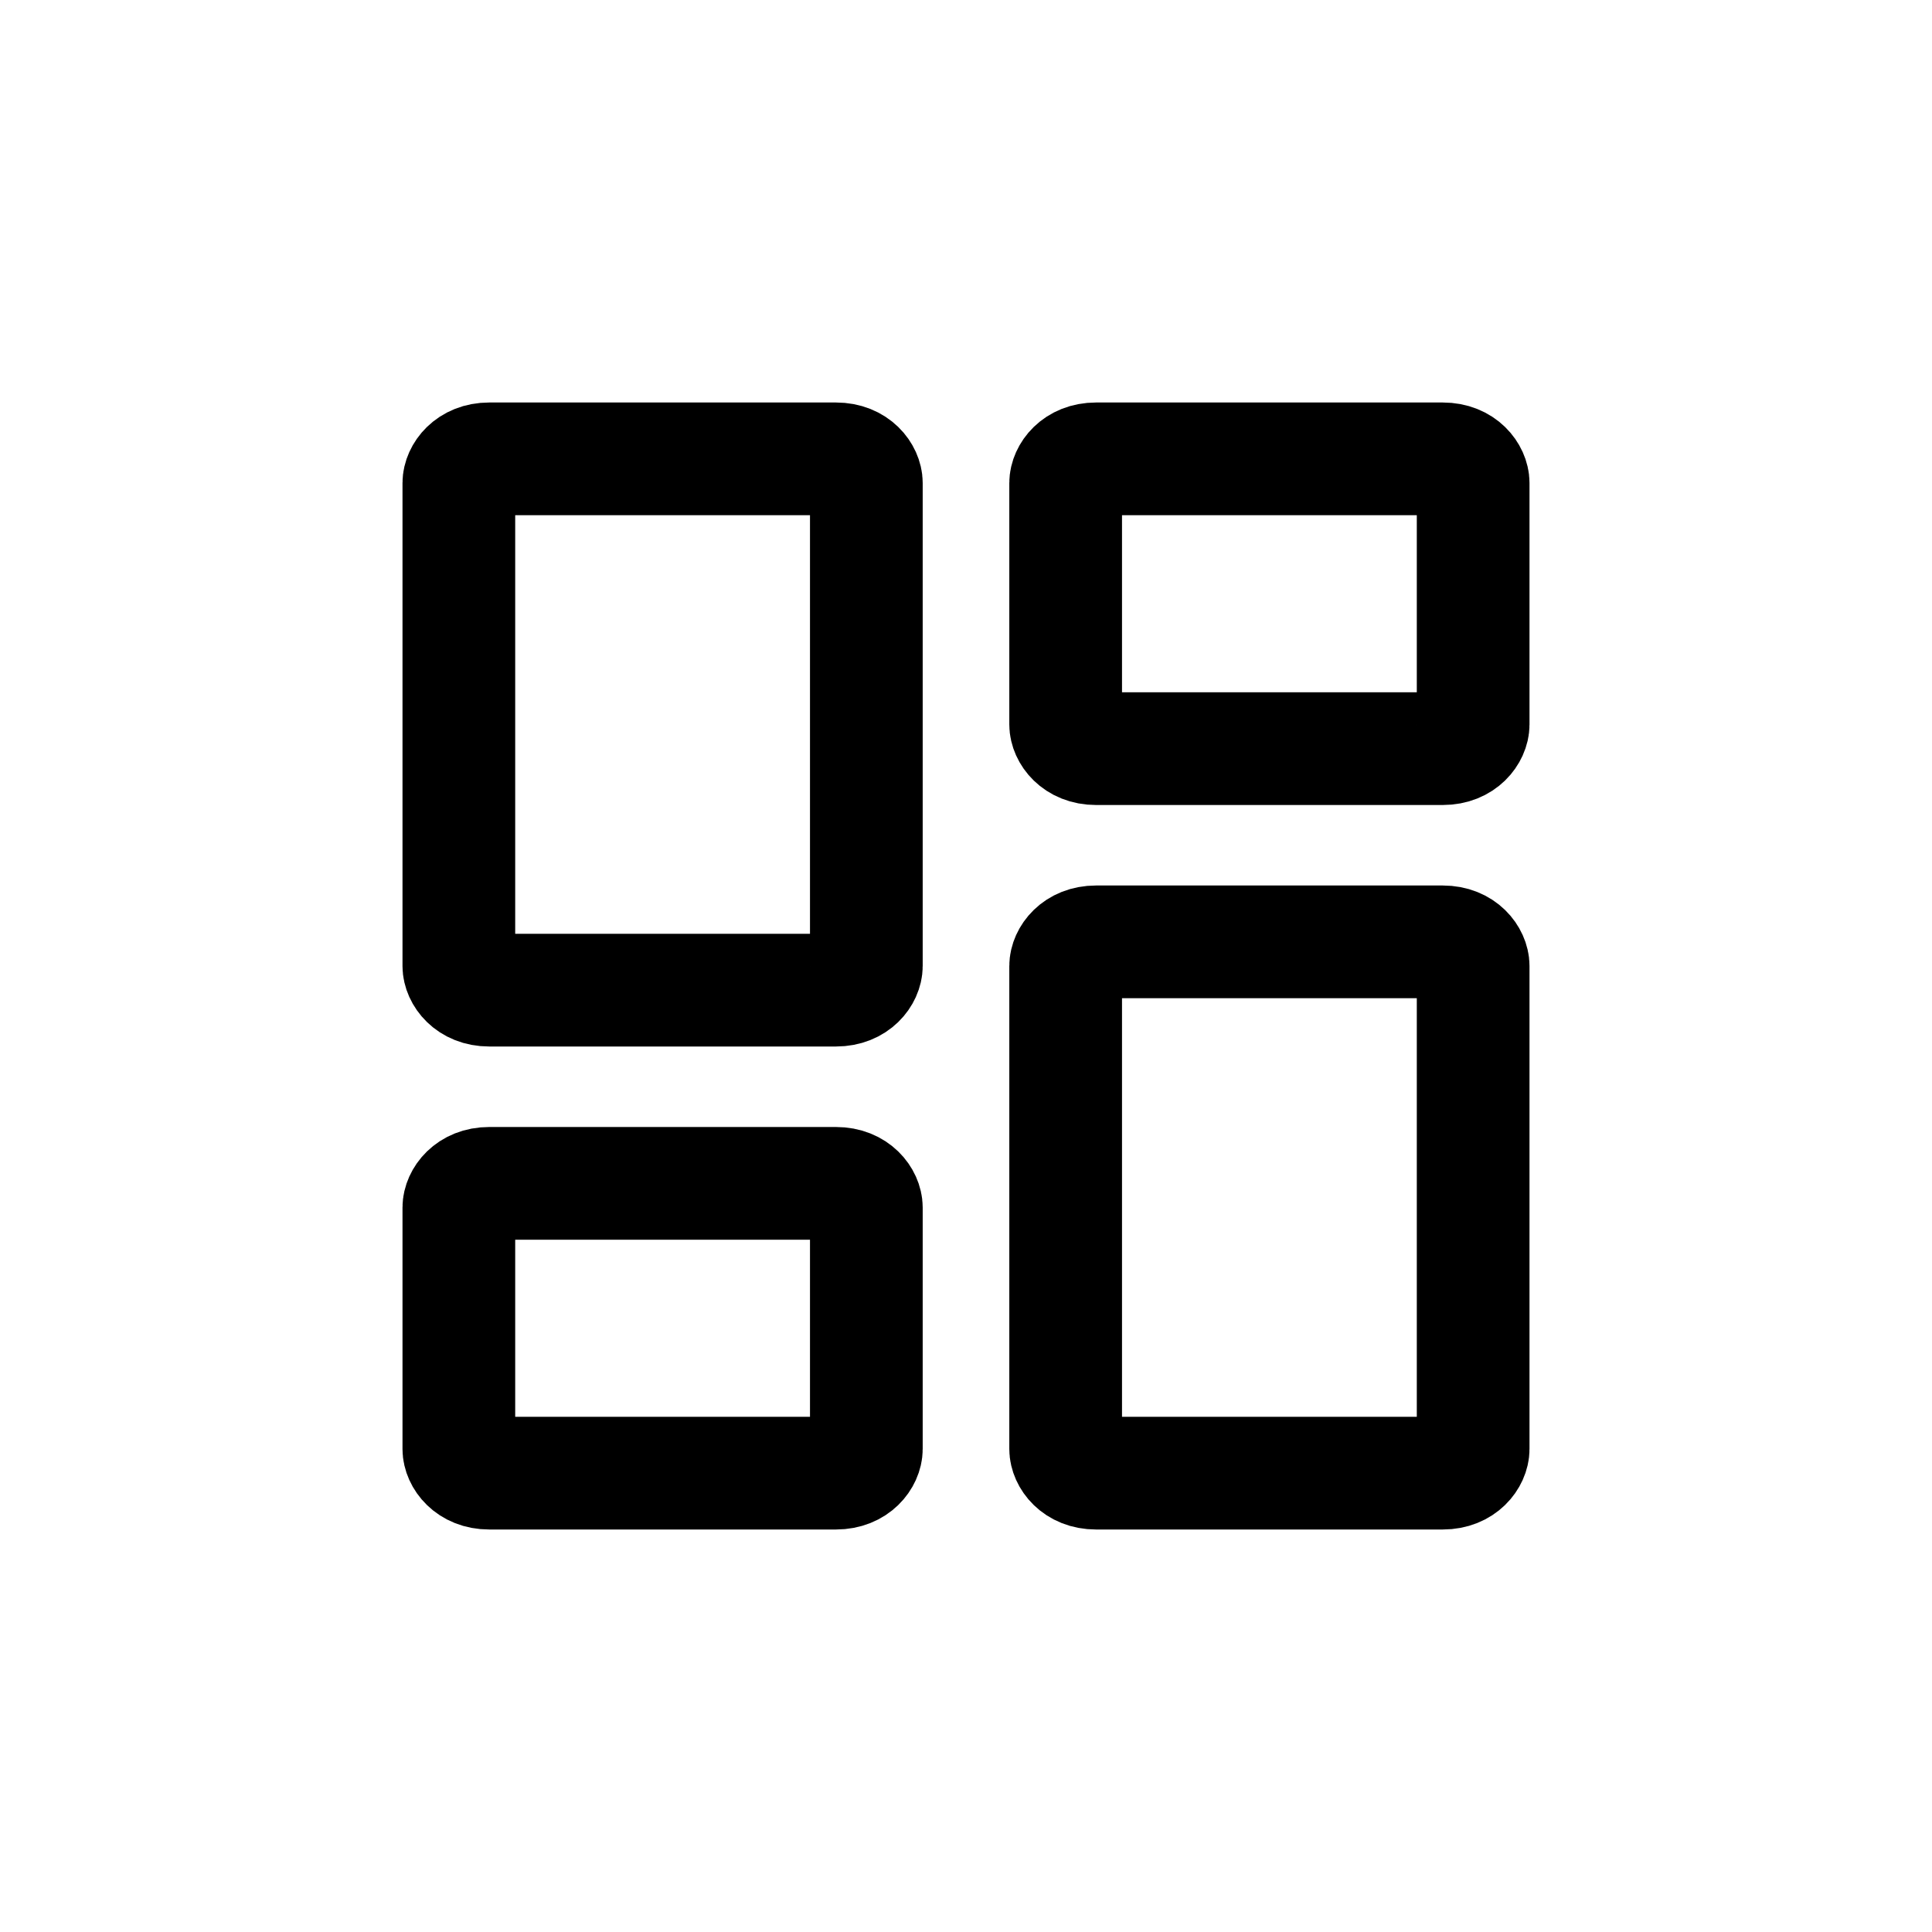 <svg  width="24" height="24" viewBox="0 0 24 24" fill="none" xmlns="http://www.w3.org/2000/svg">
<path d="M6.077 14.7H10.385C10.643 14.7 10.762 14.882 10.762 15V18C10.762 18.118 10.643 18.3 10.385 18.3H6.077C5.819 18.3 5.7 18.118 5.7 18V15C5.7 14.882 5.819 14.7 6.077 14.7ZM13.615 11.7H17.923C18.181 11.7 18.3 11.882 18.3 12V18C18.3 18.118 18.181 18.3 17.923 18.3H13.615C13.357 18.3 13.238 18.118 13.238 18V12C13.238 11.882 13.357 11.7 13.615 11.7ZM6.077 5.7H10.385C10.643 5.7 10.762 5.882 10.762 6V12C10.762 12.118 10.643 12.3 10.385 12.3H6.077C5.819 12.3 5.7 12.118 5.7 12V6C5.7 5.882 5.819 5.7 6.077 5.7ZM13.615 5.7H17.923C18.181 5.7 18.3 5.882 18.3 6V9C18.3 9.118 18.181 9.3 17.923 9.3H13.615C13.357 9.3 13.238 9.118 13.238 9V6C13.238 5.882 13.357 5.7 13.615 5.7Z" stroke="black" stroke-width="1.4"/>
</svg>